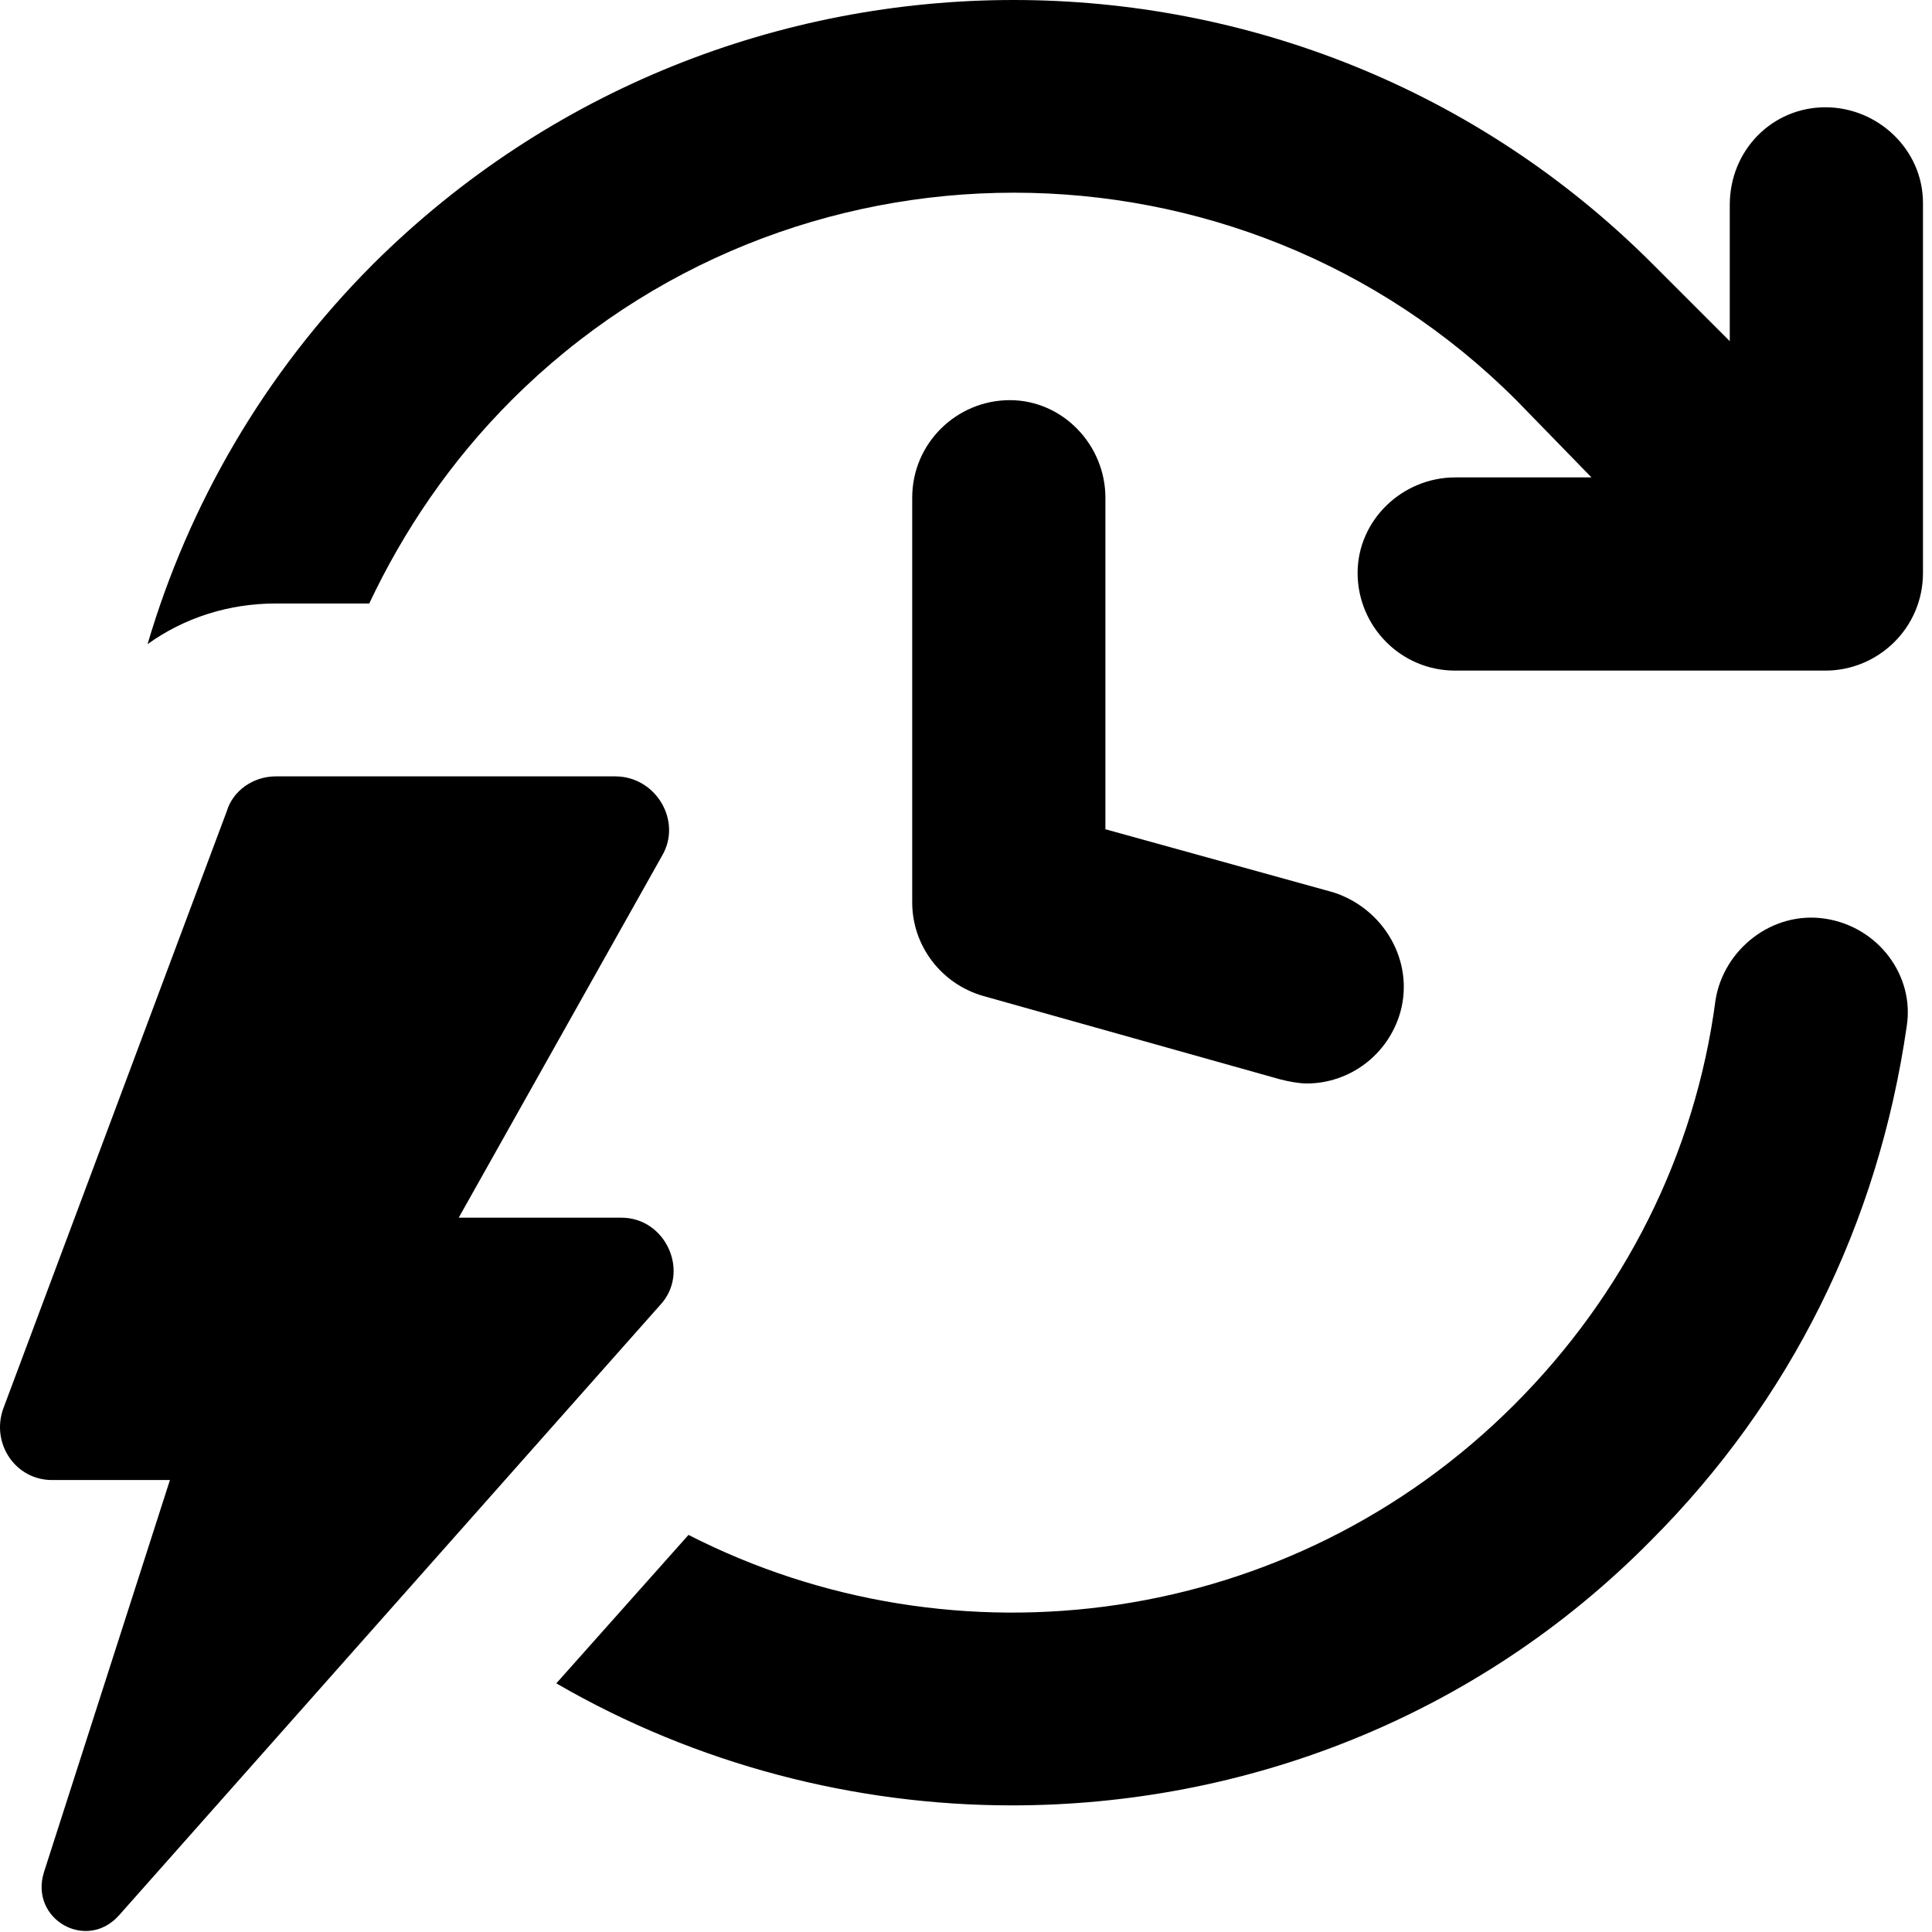 <?xml version="1.0" encoding="UTF-8"?> <svg xmlns="http://www.w3.org/2000/svg" width="95" height="95" viewBox="0 0 95 95" fill="none"><path d="M89.755 45.174C87.156 44.774 84.755 46.674 84.356 49.174C83.356 56.774 79.856 63.674 74.456 69.074C63.456 80.074 46.956 82.174 33.855 75.474L27.355 82.774C34.255 86.774 42.056 88.774 49.755 88.774C61.156 88.774 72.555 84.474 81.156 75.774C88.055 68.874 92.356 60.174 93.755 50.474C94.156 47.974 92.356 45.574 89.755 45.174Z" fill="black"></path><path d="M89.756 5.275C87.156 5.275 85.056 7.375 85.056 10.075V16.775L81.256 12.975C63.956 -4.325 35.756 -4.325 18.356 12.975C12.956 18.375 9.256 24.875 7.256 31.675C9.056 30.375 11.256 29.675 13.556 29.675H18.156C19.856 26.075 22.156 22.675 25.156 19.675C38.756 6.075 60.956 6.075 74.556 19.675L78.256 23.475H71.556C68.956 23.475 66.756 25.575 66.756 28.175C66.756 30.775 68.856 32.975 71.556 32.975H89.756C92.356 32.975 94.556 30.875 94.556 28.175V9.975C94.556 7.375 92.356 5.275 89.756 5.275Z" fill="black"></path><path d="M49.656 19.676C47.056 19.676 44.855 21.776 44.855 24.476V44.376C44.855 46.476 46.255 48.376 48.355 48.976L62.956 53.076C63.355 53.176 63.855 53.276 64.255 53.276C66.356 53.276 68.255 51.876 68.856 49.776C69.555 47.276 68.055 44.676 65.555 43.876L54.355 40.776V24.476C54.355 21.876 52.255 19.676 49.656 19.676Z" fill="black"></path><path d="M30.556 59.876H22.556L32.556 42.076C33.556 40.376 32.256 38.176 30.256 38.176H13.556C12.456 38.176 11.456 38.876 11.156 39.876L0.156 69.276C-0.444 70.976 0.756 72.776 2.556 72.776H8.356L2.156 92.076C1.456 94.376 4.256 95.976 5.856 94.176L32.456 64.176C33.956 62.576 32.756 59.876 30.556 59.876Z" fill="black"></path></svg> 